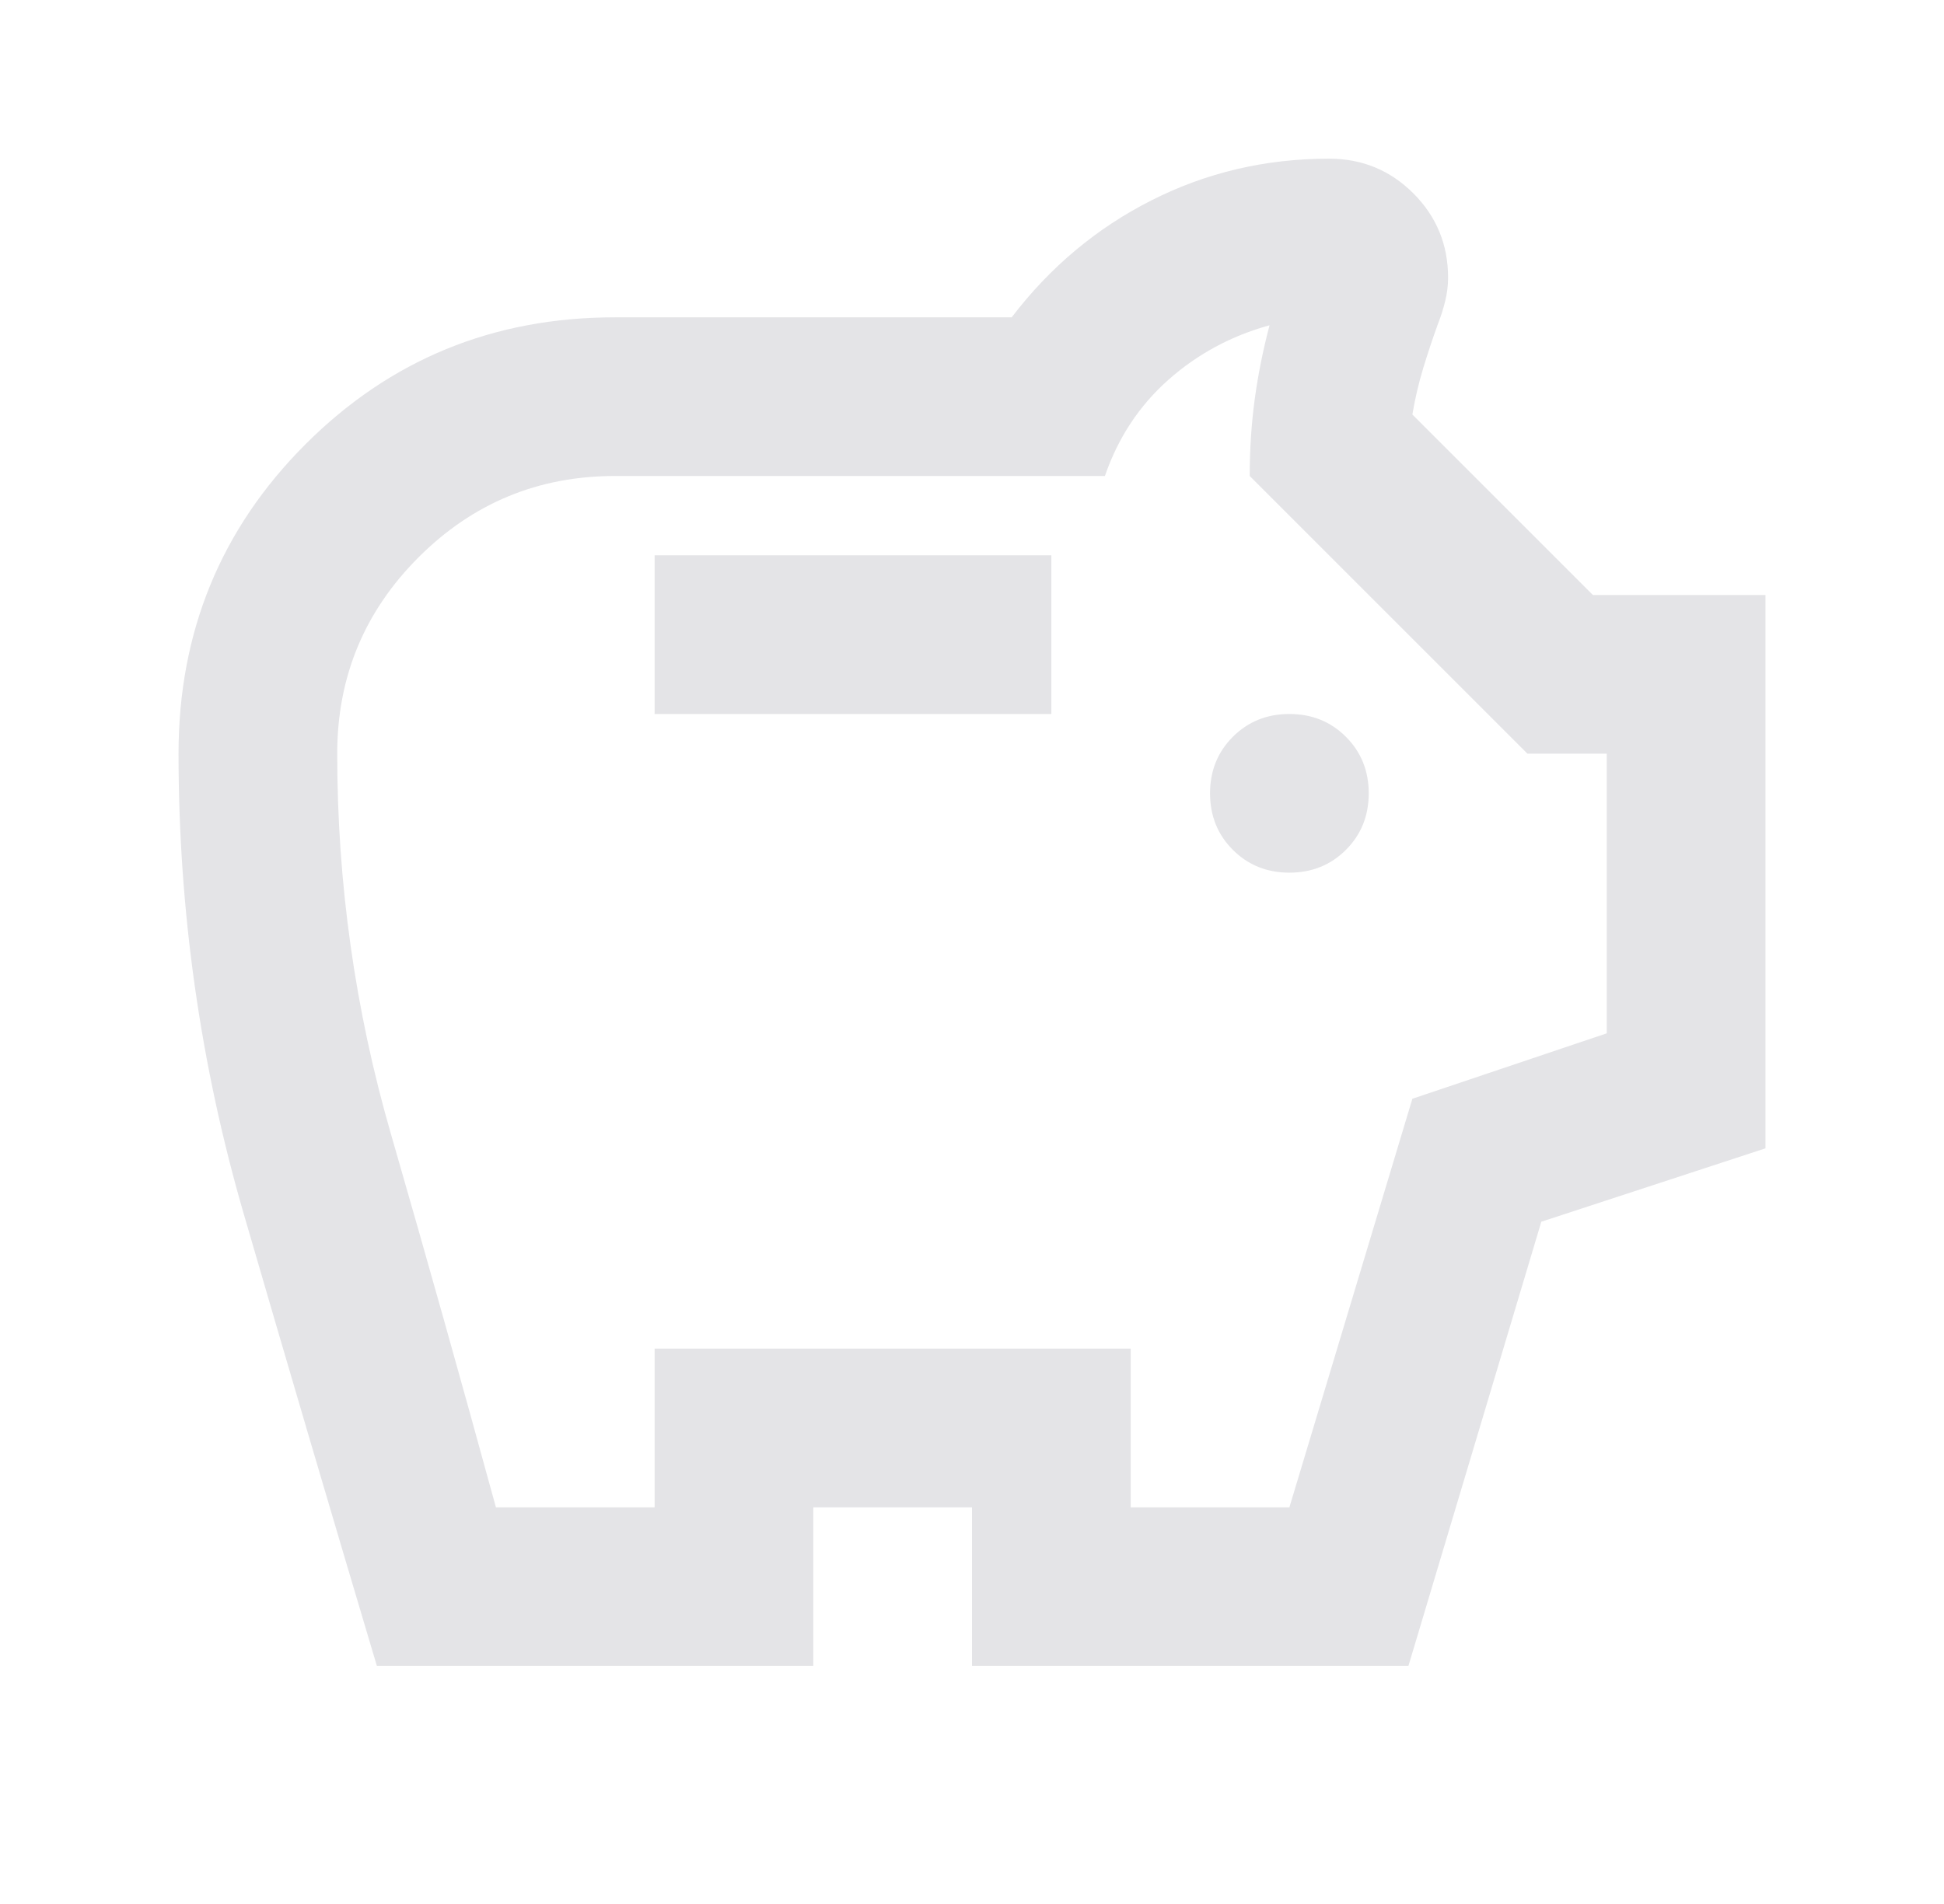 <svg width="49" height="48" viewBox="0 0 49 48" fill="none" xmlns="http://www.w3.org/2000/svg">
<g id="savings">
<path id="Vector" d="M32.5 22C33.067 22 33.542 21.808 33.925 21.425C34.308 21.042 34.5 20.567 34.5 20C34.5 19.433 34.308 18.958 33.925 18.575C33.542 18.192 33.067 18 32.5 18C31.933 18 31.458 18.192 31.075 18.575C30.692 18.958 30.5 19.433 30.5 20C30.5 20.567 30.692 21.042 31.075 21.425C31.458 21.808 31.933 22 32.5 22ZM16.5 18H26.5V14H16.5V18ZM9.5 42C8.367 38.2 7.25 34.408 6.15 30.625C5.05 26.842 4.5 22.967 4.5 19C4.5 15.933 5.567 13.333 7.7 11.2C9.833 9.067 12.433 8 15.5 8H25.5C26.467 6.733 27.642 5.75 29.025 5.05C30.408 4.35 31.9 4 33.5 4C34.333 4 35.042 4.292 35.625 4.875C36.208 5.458 36.5 6.167 36.5 7C36.5 7.2 36.475 7.4 36.425 7.6C36.375 7.8 36.317 7.983 36.25 8.15C36.117 8.517 35.992 8.892 35.875 9.275C35.758 9.658 35.667 10.05 35.6 10.45L40.15 15H44.5V28.95L38.85 30.8L35.5 42H24.5V38H20.5V42H9.5ZM12.5 38H16.5V34H28.5V38H32.5L35.6 27.7L40.5 26.05V19H38.5L31.5 12C31.5 11.333 31.542 10.692 31.625 10.075C31.708 9.458 31.833 8.833 32 8.2C31.033 8.467 30.183 8.925 29.45 9.575C28.717 10.225 28.183 11.033 27.85 12H15.5C13.567 12 11.917 12.683 10.55 14.05C9.183 15.417 8.5 17.067 8.5 19C8.5 22.267 8.95 25.458 9.85 28.575C10.75 31.692 11.633 34.833 12.5 38Z" fill="#E4E4E7"/>
</g>
</svg>
